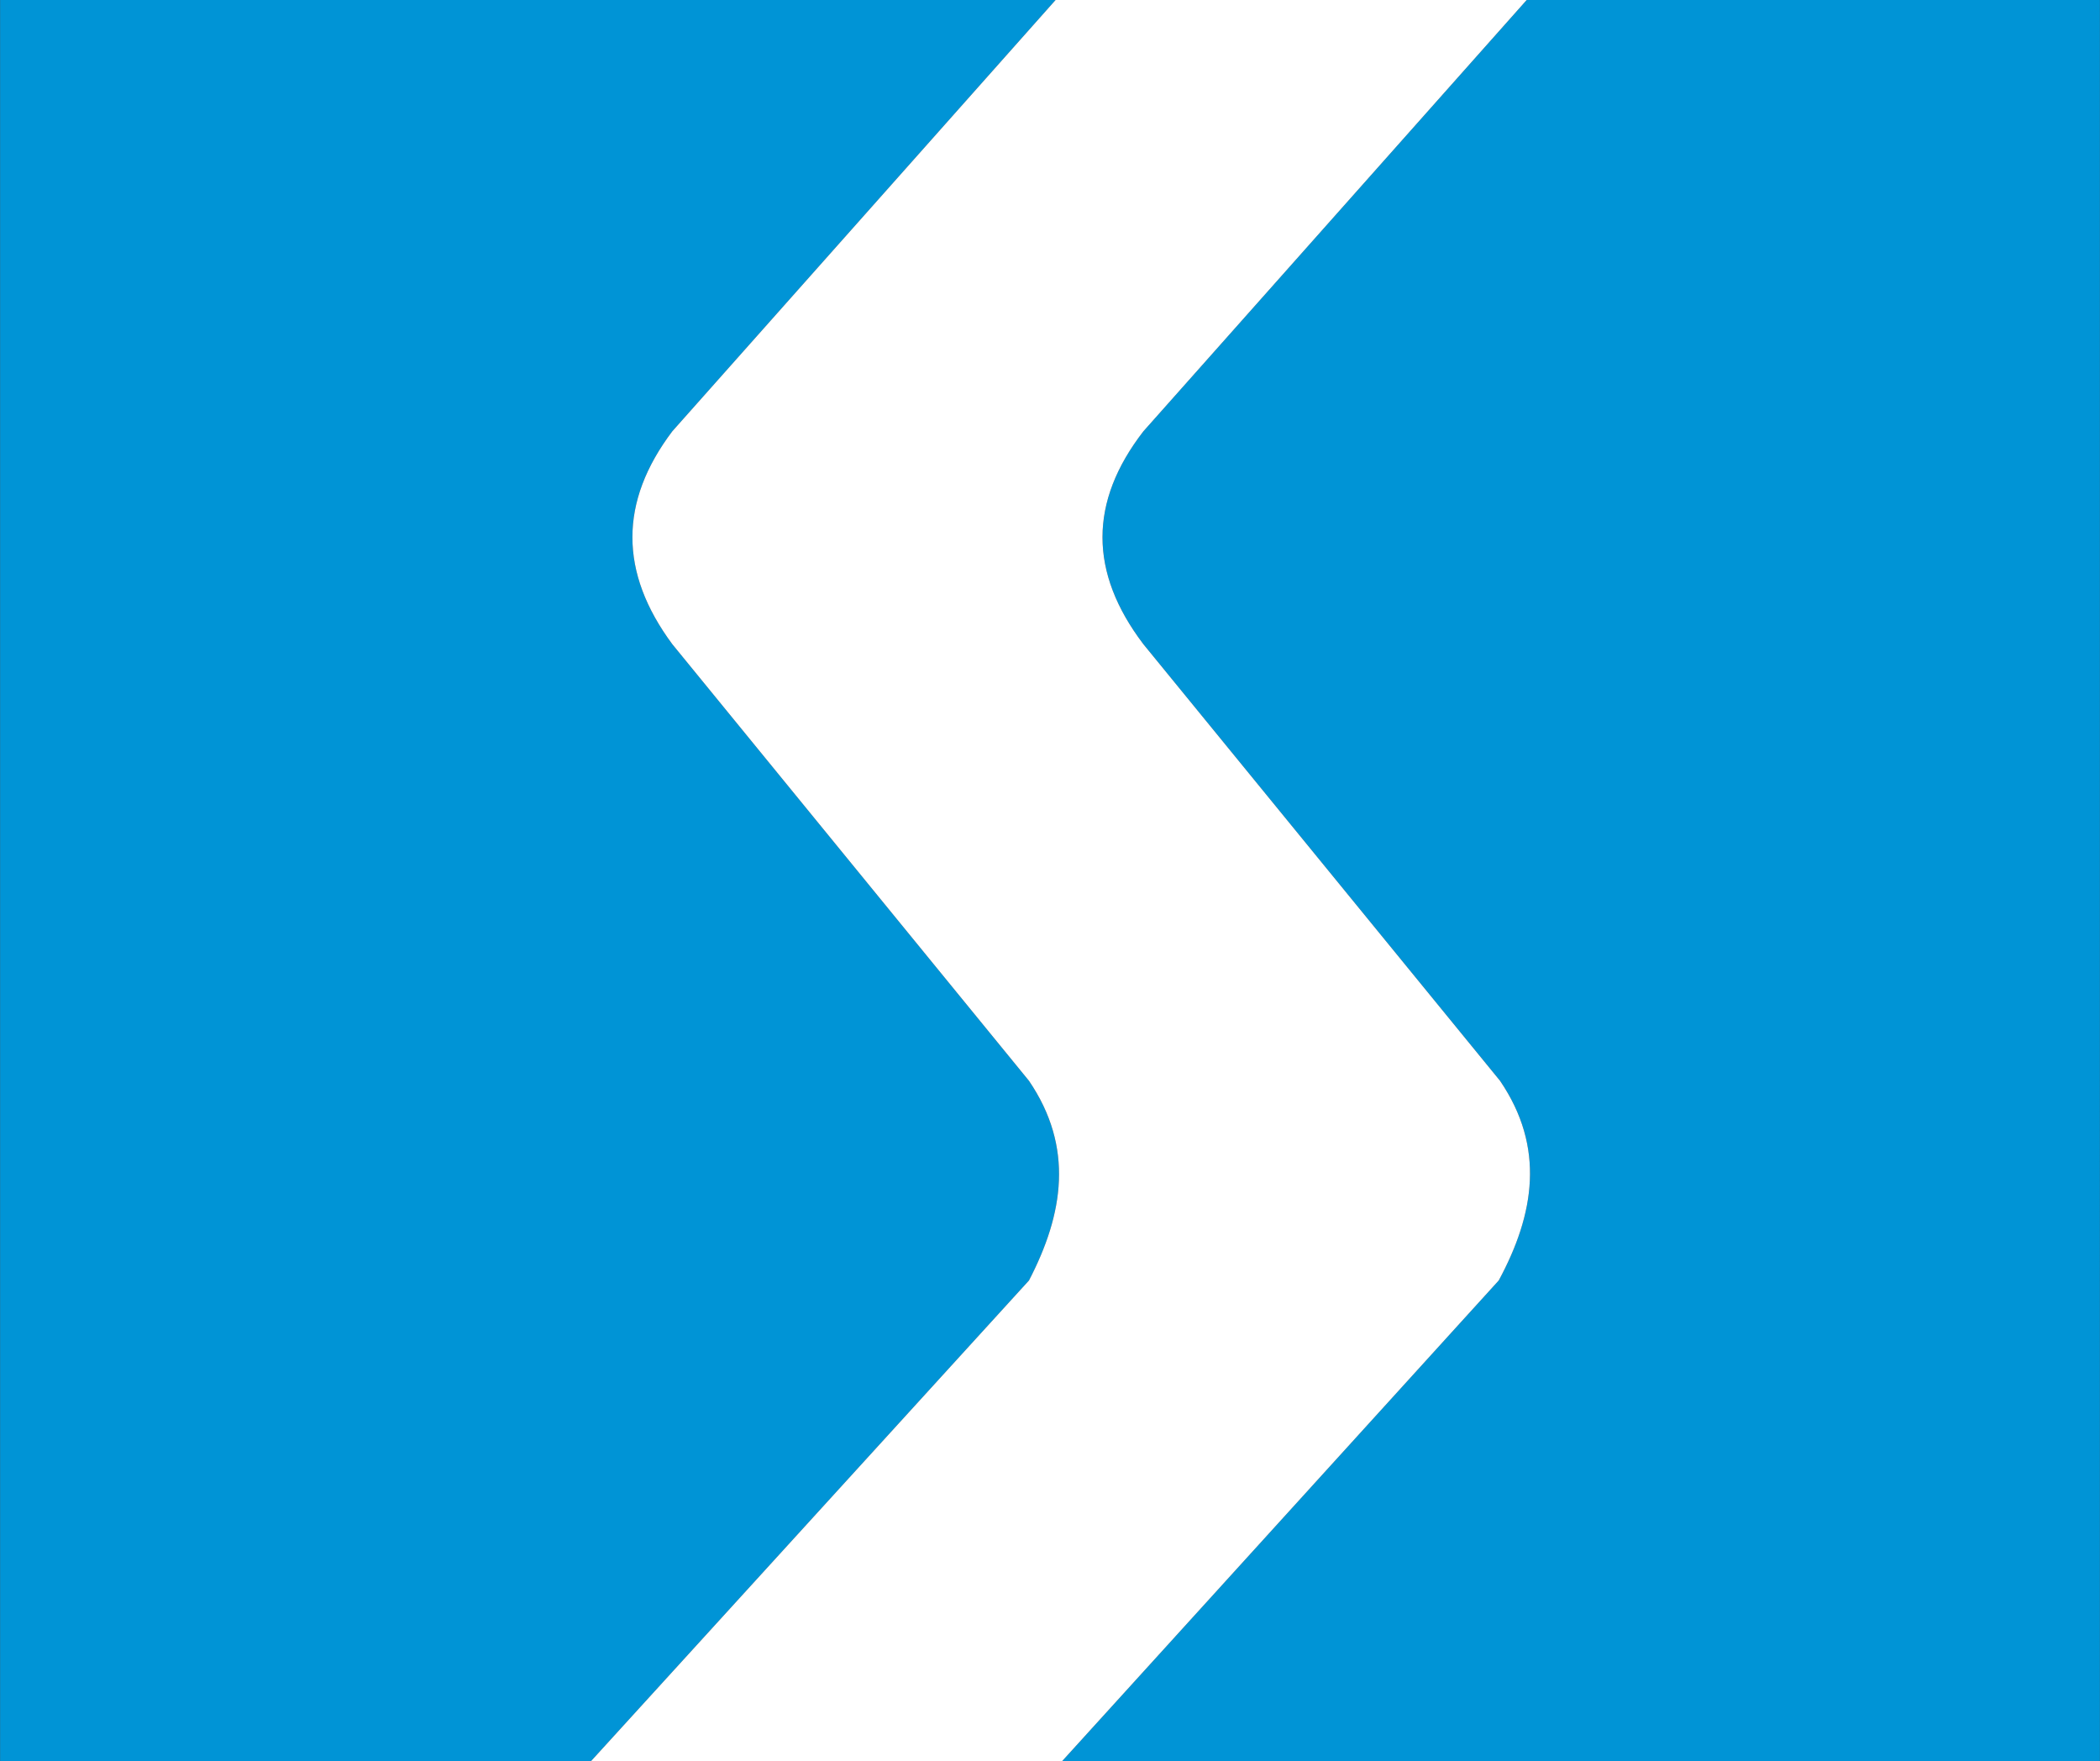 <svg xmlns="http://www.w3.org/2000/svg" width="2500" height="2096" viewBox="0 0 213.698 179.185"><rect x="0" y="0" width="213.698" height="179.185" fill="#333333" stroke="none"/><path d="M104.709 109.976L68.412 65.551c-5.417-7.313-5.417-14.492 0-21.669L107.417 0H0v179.185h60.149l44.56-48.894c3.521-6.771 4.603-13.544 0-20.315zM155.362 0l-39.007 43.882c-5.553 7.177-5.553 14.356 0 21.669l36.297 44.424c4.605 6.771 3.521 13.544-.134 20.315l-44.424 48.894h105.604V0h-58.336z" fill="#0094d6"/><path d="M152.653 109.976l-36.297-44.424c-5.553-7.313-5.553-14.492 0-21.669L155.362 0h-47.945L68.412 43.882c-5.417 7.177-5.417 14.356 0 21.669l36.297 44.424c4.604 6.771 3.521 13.544 0 20.315l-44.56 48.894h47.946l44.424-48.894c3.655-6.77 4.739-13.543.134-20.314z" fill="#fff"/></svg>